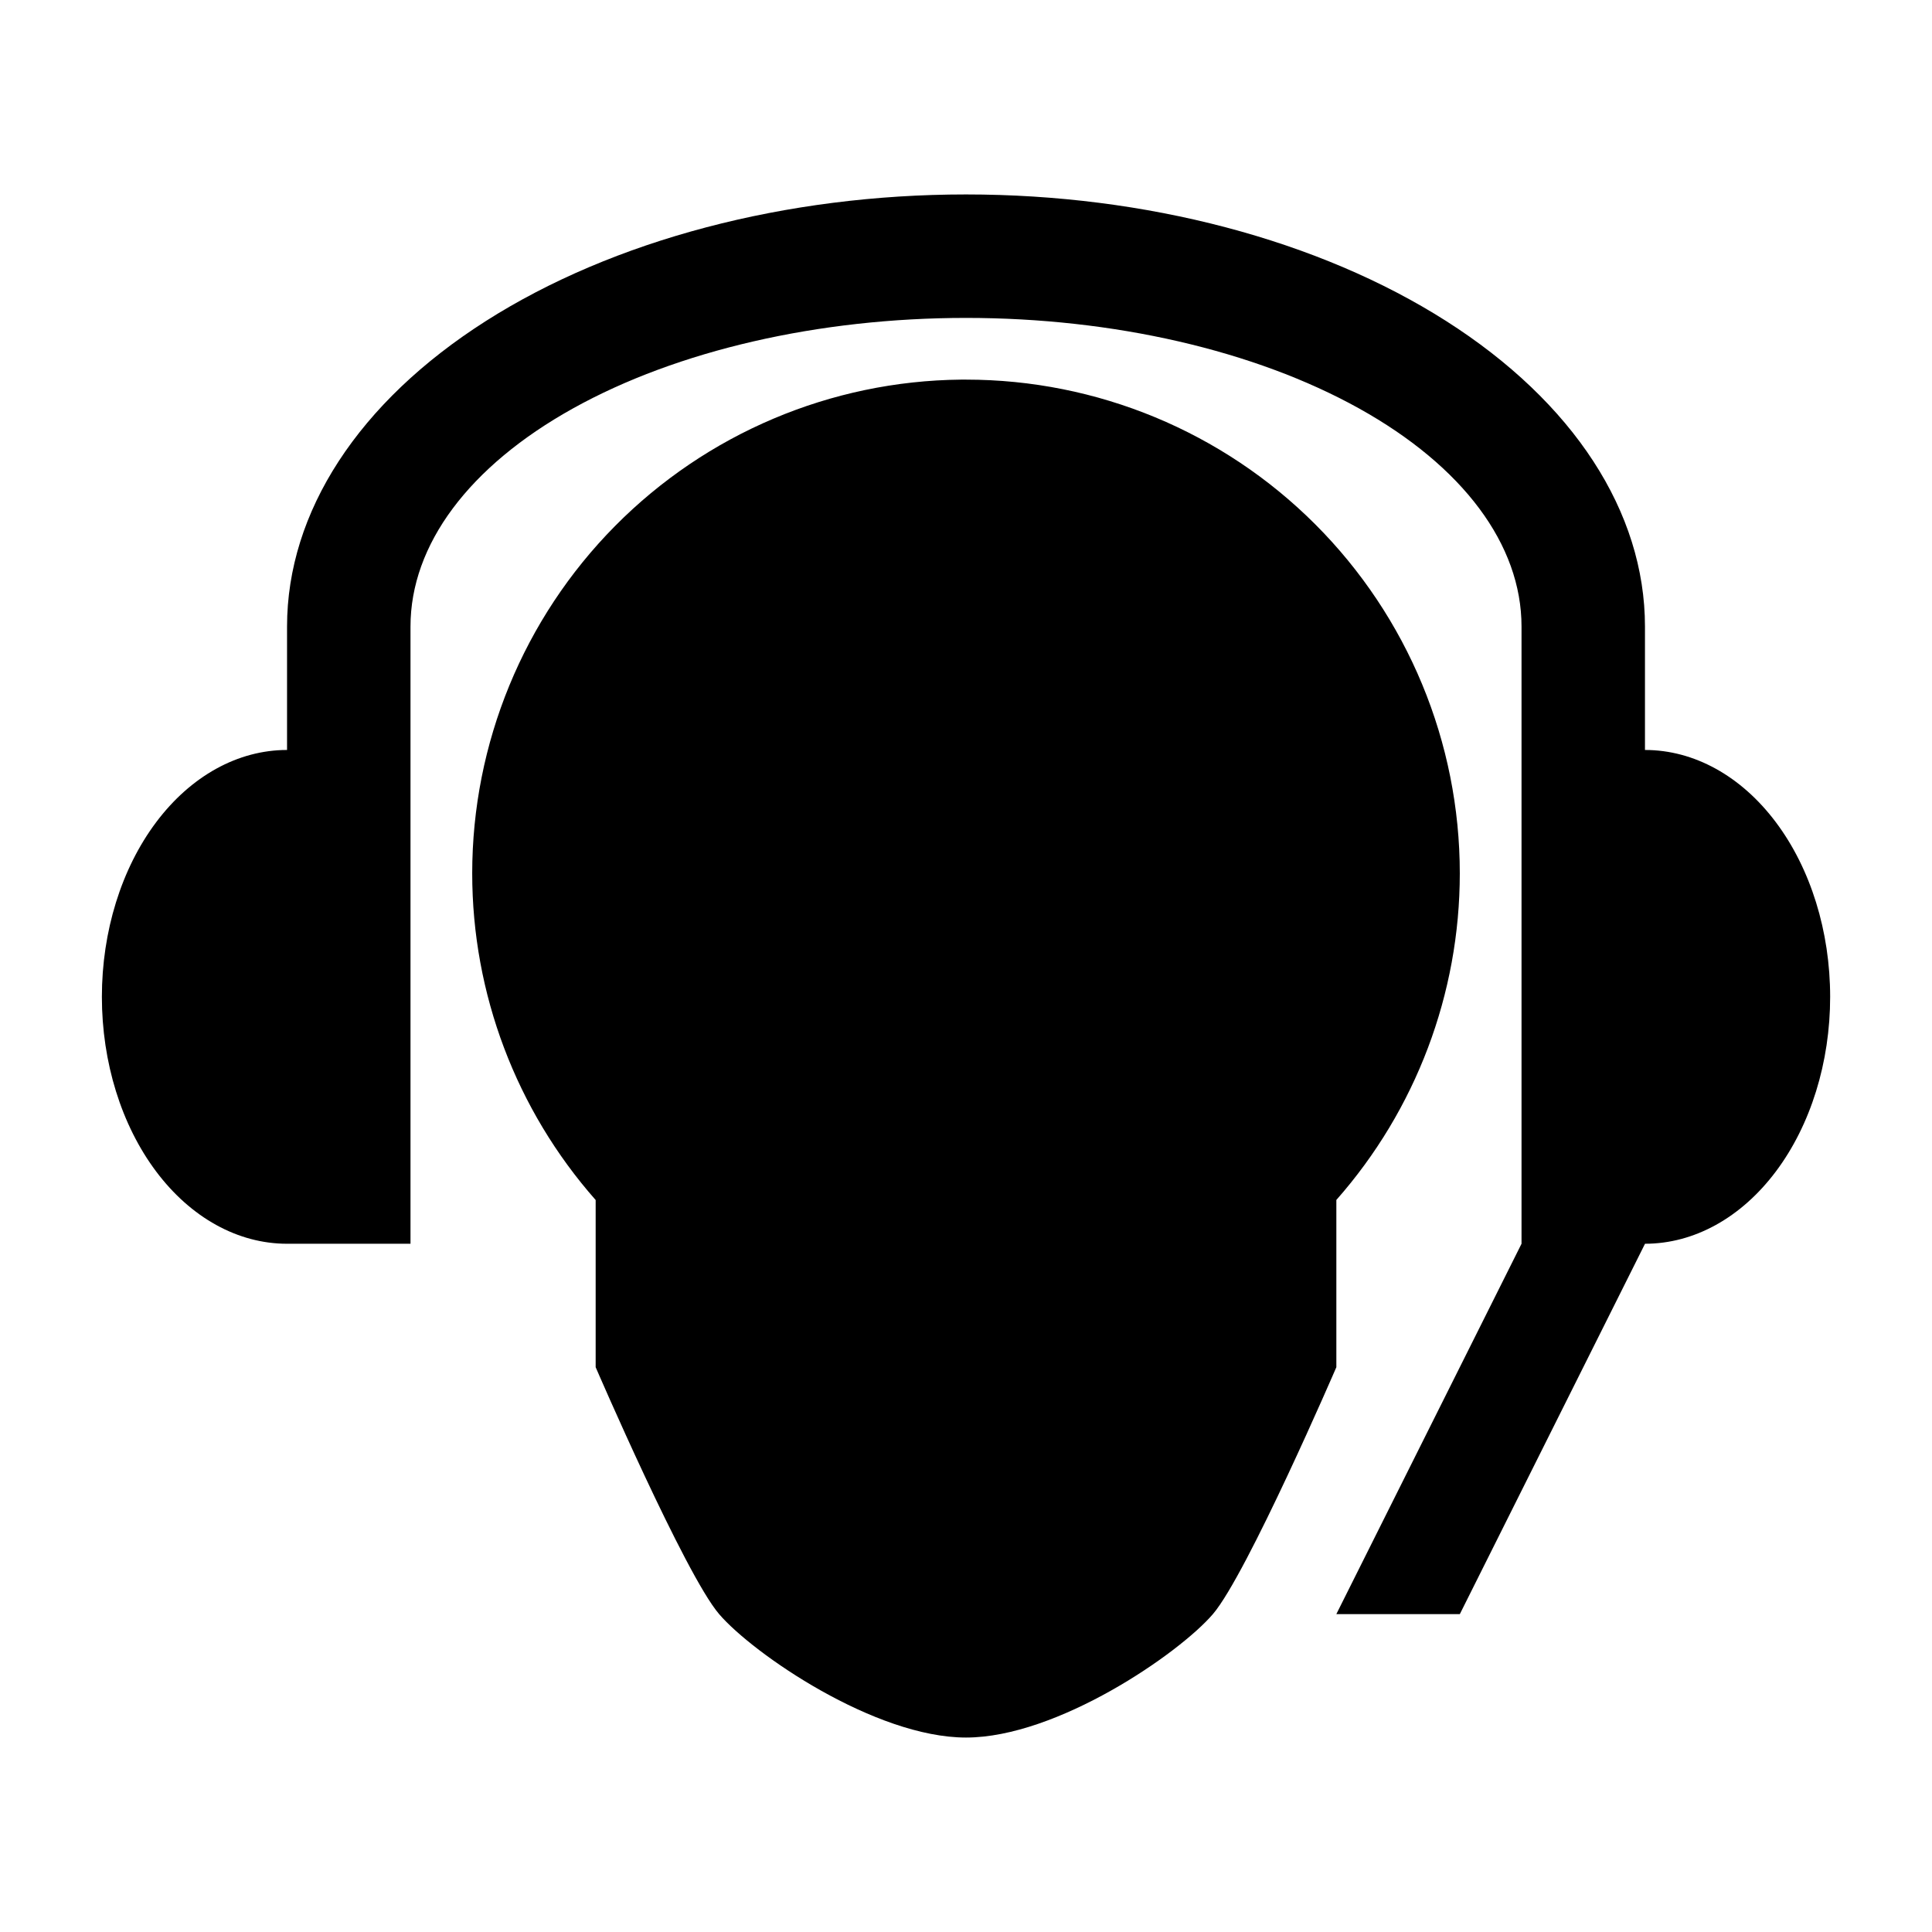 <?xml version="1.0" encoding="UTF-8"?>
<!-- Uploaded to: ICON Repo, www.iconrepo.com, Generator: ICON Repo Mixer Tools -->
<svg fill="#000000" width="800px" height="800px" version="1.1" viewBox="144 144 512 512" xmlns="http://www.w3.org/2000/svg">
 <path d="m400 195.53c-47.723 0-93.488 12.066-127.23 33.539-33.742 21.473-52.699 50.598-52.699 80.965v32.715c-13.016 0-25.496 6.894-34.699 19.164-9.203 12.27-14.371 28.91-14.371 46.266 0 17.352 5.168 33.996 14.371 46.266 9.203 12.27 21.684 19.164 34.699 19.164h32.715v-163.57c0-21.691 15.512-42.496 43.117-57.832 27.609-15.34 65.055-23.957 104.1-23.957 39.043 0 76.488 8.617 104.1 23.957 27.609 15.336 43.117 36.141 43.117 57.832v163.57l-49.074 98.145h32.727l49.074-98.145c13.016-0.004 25.492-6.902 34.691-19.172 9.203-12.27 14.371-28.91 14.371-46.258 0-17.355-5.172-33.996-14.375-46.266-9.203-12.27-21.684-19.164-34.699-19.164v-32.715c0-30.367-18.957-59.492-52.699-80.965-33.746-21.473-79.512-33.539-127.23-33.539zm-1.328 49.074h-0.004c-34.473 0.348-67.418 14.289-91.672 38.793-24.254 24.504-37.859 57.59-37.855 92.066 0 31.871 11.633 62.648 32.715 86.555v44.305s23.68 54.891 32.715 65.43c9.035 10.539 41.336 32.715 65.43 32.715s56.395-22.176 65.43-32.715c9.035-10.539 32.715-65.43 32.715-65.43v-44.32c21.078-23.898 32.711-54.672 32.715-86.539 0-34.707-13.789-67.992-38.328-92.531-24.543-24.543-57.828-38.328-92.531-38.328-0.445-0.004-0.887-0.004-1.332 0z" fill-rule="evenodd"/>
</svg>